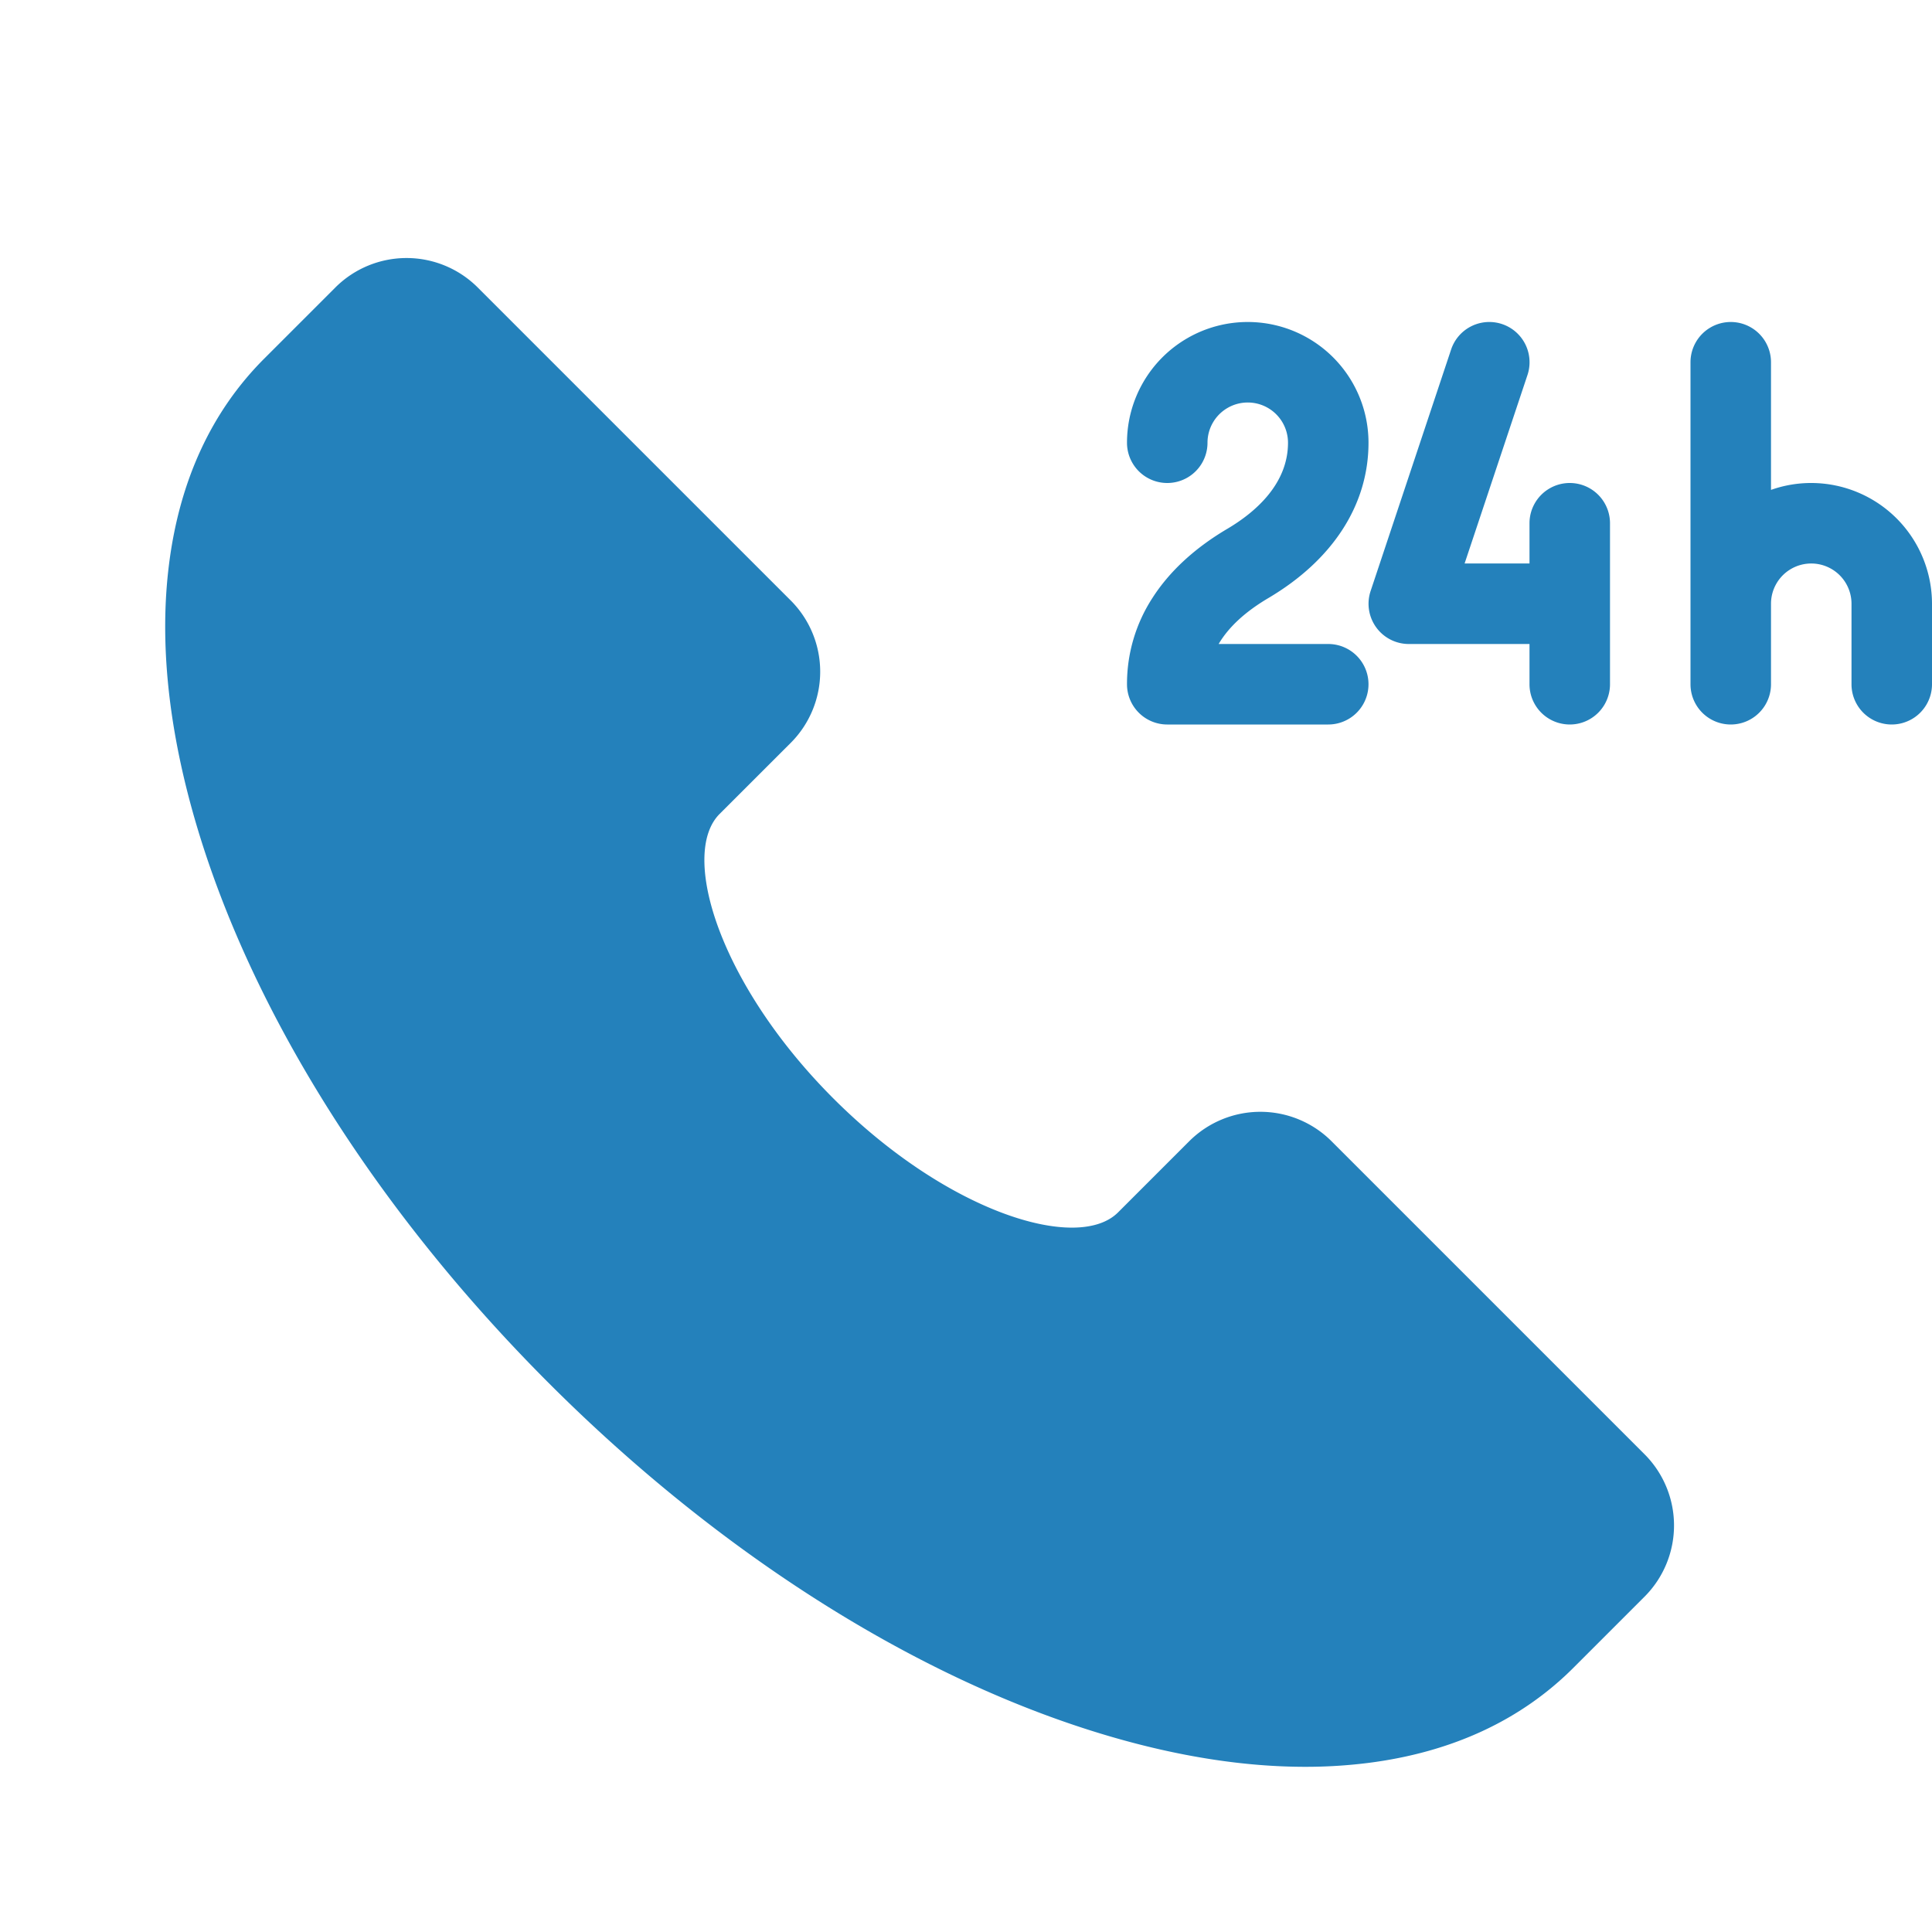<?xml version="1.0" encoding="UTF-8" standalone="no"?> <svg xmlns="http://www.w3.org/2000/svg" xmlns:xlink="http://www.w3.org/1999/xlink" class="icon" viewBox="0 0 1024 1024" version="1.1" width="48" height="48"><defs><style type="text/css"></style></defs><path d="M871.673 770.813a53.393 53.393 0 0 1 0 75.42l-37.713 37.713c-27.867 27.867-64.52 44.84-108.947 50.46a264.333 264.333 0 0 1-33.213 2.04c-32.333 0-67.22-5.46-104.147-16.32C487.42 890.667 382 824.227 290.9 733.1S133.333 536.587 103.873 436.347c-14.667-49.94-19.493-96.153-14.28-137.333 5.62-44.427 22.593-81.08 50.46-108.947l37.713-37.713a53.393 53.393 0 0 1 75.42 0l165.94 165.933a53.4 53.4 0 0 1 0 75.427l-37.713 37.687c-21.333 21.333-0.1 90.413 60.34 150.847s129.487 81.7 150.847 60.34l37.713-37.713a53.4 53.4 0 0 1 75.427 0zM746.667 341.333h64v21.333a21.333 21.333 0 0 0 42.667 0V277.333a21.333 21.333 0 0 0-42.667 0v21.333h-34.4l33.333-99.92a21.333 21.333 0 0 0-40.48-13.493l-42.667 128A21.333 21.333 0 0 0 746.667 341.333z m-96.187-61.033c-17.333 10.24-30.667 22.58-39.687 36.667A83.647 83.647 0 0 0 597.333 362.667a21.333 21.333 0 0 0 21.333 21.333h85.333a21.333 21.333 0 0 0 0-42.667h-58.093q7.9-13.42 26.28-24.3C706.46 296.78 725.333 267.527 725.333 234.667a64 64 0 0 0-128 0 21.333 21.333 0 0 0 42.667 0 21.333 21.333 0 0 1 42.667 0c0 22-17.5 36.96-32.187 45.633zM960 256a63.727 63.727 0 0 0-21.333 3.653V192a21.333 21.333 0 0 0-42.667 0v170.667a21.333 21.333 0 0 0 42.667 0v-42.667a21.333 21.333 0 0 1 42.667 0v42.667a21.333 21.333 0 0 0 42.667 0v-42.667a64.073 64.073 0 0 0-64-64z" fill="#2481BB"></path></svg> 